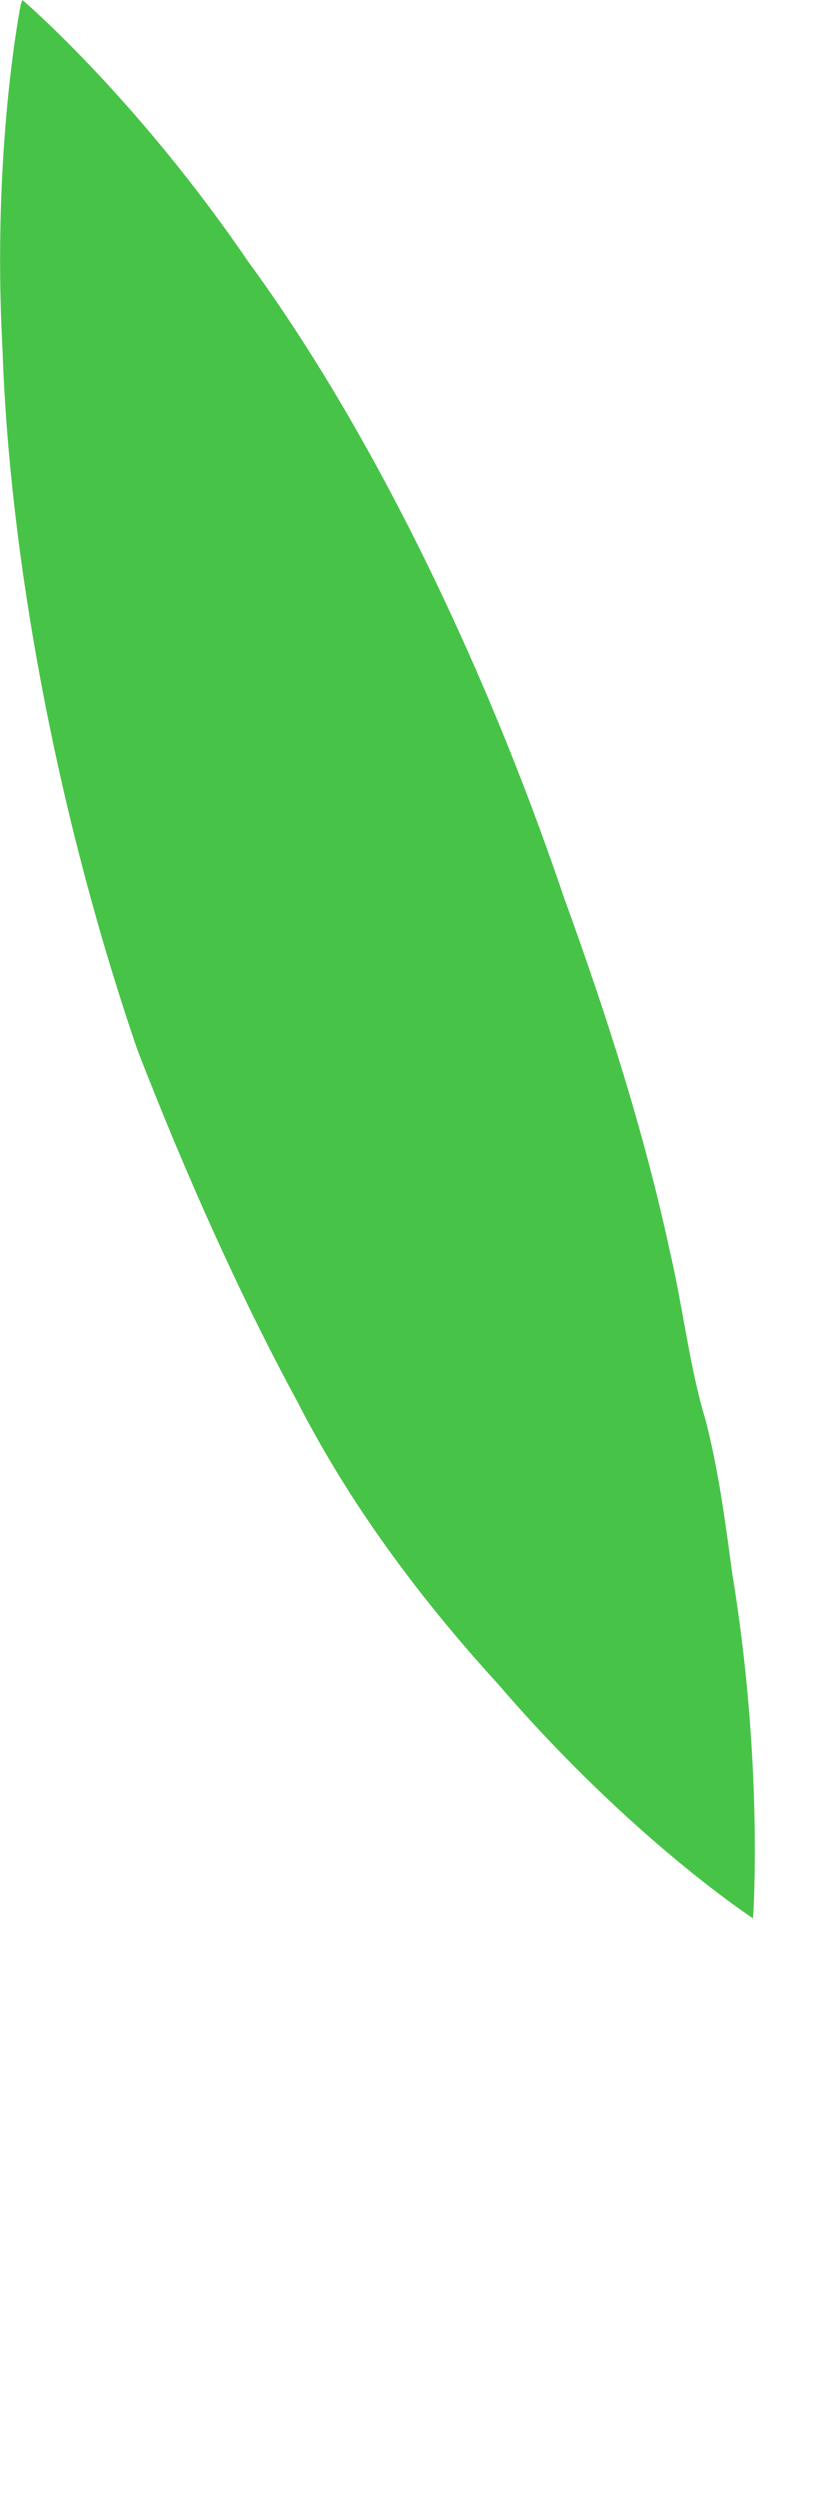 <?xml version="1.0" encoding="utf-8"?>
<svg xmlns="http://www.w3.org/2000/svg" fill="none" height="100%" overflow="visible" preserveAspectRatio="none" style="display: block;" viewBox="0 0 1 3" width="100%">
<path d="M0.027 0C0.027 0 0.163 0.116 0.298 0.314C0.441 0.509 0.579 0.787 0.677 1.077C0.728 1.217 0.774 1.361 0.804 1.501C0.82 1.569 0.828 1.642 0.847 1.704C0.863 1.766 0.871 1.829 0.879 1.888C0.917 2.118 0.904 2.302 0.904 2.302C0.904 2.302 0.758 2.207 0.598 2.021C0.514 1.929 0.425 1.815 0.357 1.682C0.287 1.553 0.222 1.407 0.165 1.26C0.065 0.968 0.011 0.66 0.003 0.419C-0.01 0.179 0.025 0.005 0.025 0.005L0.027 0Z" fill="#47C447" id="Vector"/>
</svg>